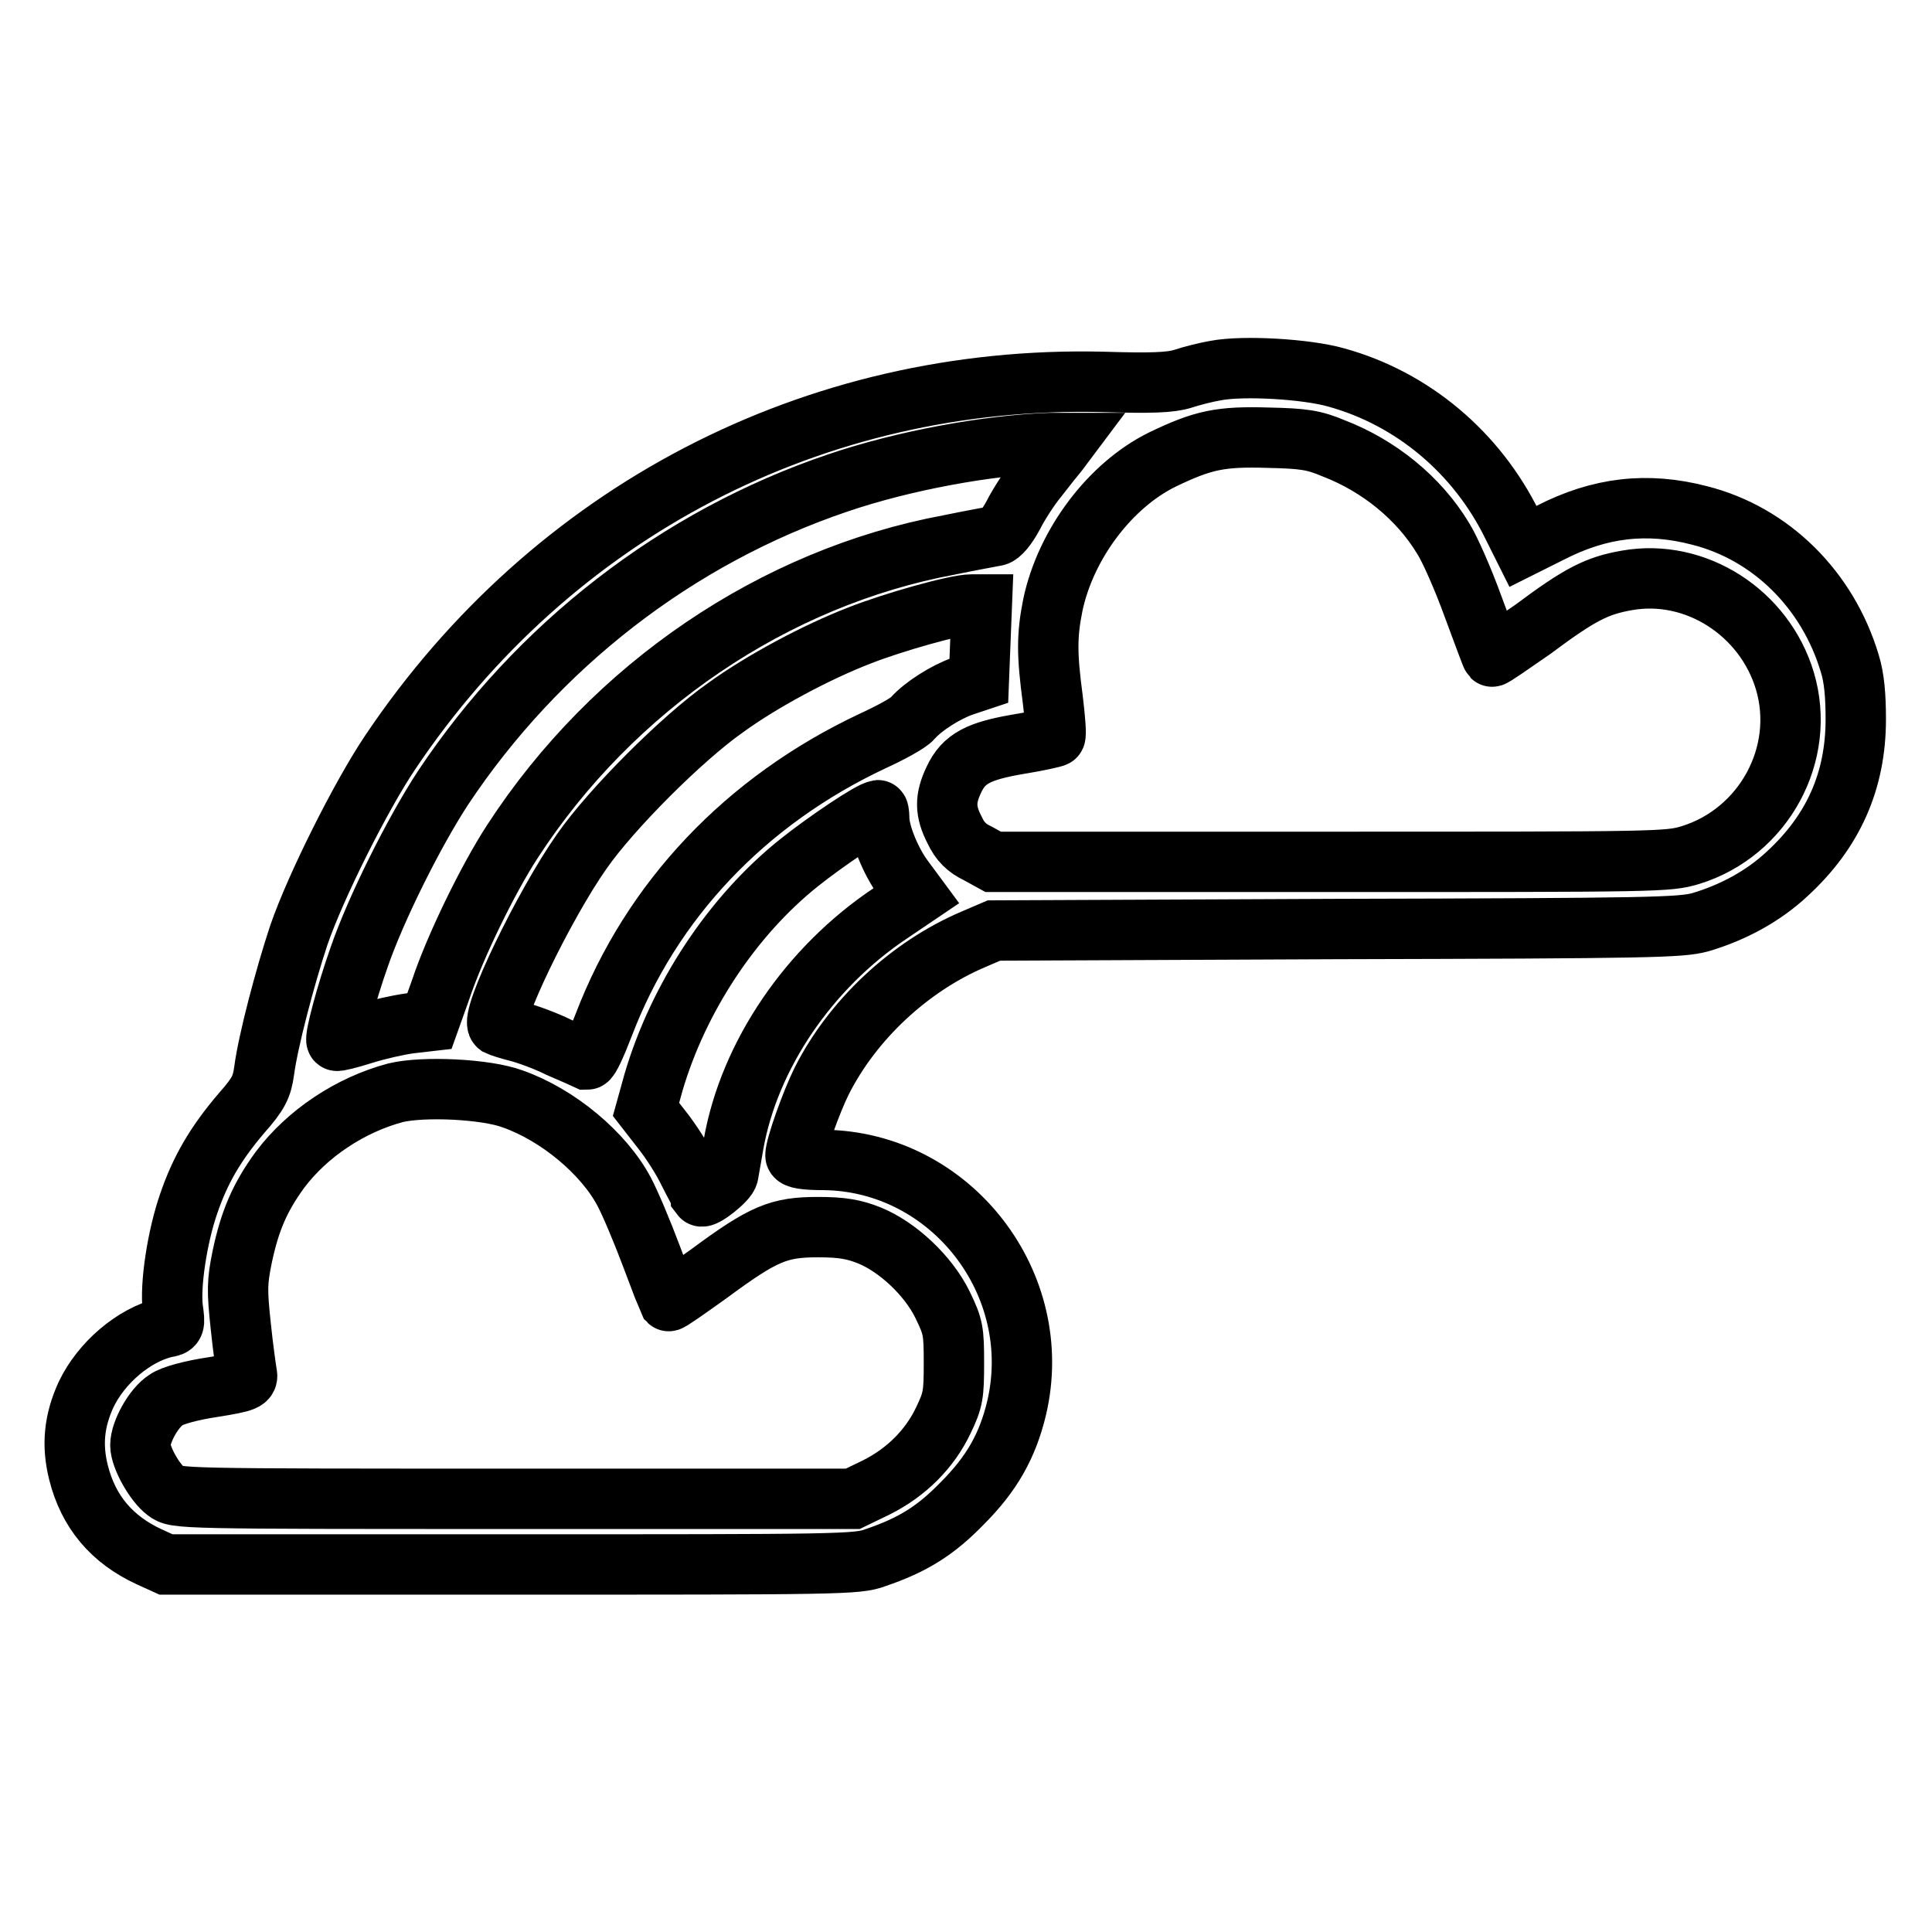 <?xml version="1.0" encoding="utf-8"?>
<!-- Svg Vector Icons : http://www.onlinewebfonts.com/icon -->
<!DOCTYPE svg PUBLIC "-//W3C//DTD SVG 1.1//EN" "http://www.w3.org/Graphics/SVG/1.1/DTD/svg11.dtd">
<svg version="1.1" xmlns="http://www.w3.org/2000/svg" xmlns:xlink="http://www.w3.org/1999/xlink" x="0px" y="0px" viewBox="0 0 256 256" enable-background="new 0 0 256 256" xml:space="preserve">
<g><g><g><path stroke-width="8" fill-opacity="0" stroke="#000000"  d="M161.1,49.1c-1.2,0.2-3.2,0.7-4.4,1.1c-1.6,0.5-4.2,0.6-10.6,0.4c-38.2-0.9-73,17.2-94.4,49.1c-3.9,5.8-9.9,17.8-12.1,24.2c-1.8,5.4-4.1,14.1-4.6,18c-0.3,2.1-0.7,3-3,5.6c-3.5,4.1-5.5,7.6-7,12c-1.5,4.3-2.5,10.8-2.1,13.9c0.3,2.2,0.3,2.3-1,2.5c-4.2,1-8.5,4.7-10.5,8.9c-1.6,3.5-1.9,6.7-1,10.3c1.3,5.2,4.4,8.9,9.4,11.2l2.2,1h45.7c43.6,0,45.9,0,48.3-0.9c5-1.7,8-3.6,11.5-7.2c3.9-3.9,6-7.6,7.2-12.6c3.9-16.5-8.7-32.7-25.5-32.9c-2.5,0-3.8-0.2-3.8-0.6c0-1.2,2.1-7.1,3.5-9.9c4.1-8.1,11.6-15.1,20-18.7l2.8-1.2l45.4-0.2c41.8-0.1,45.6-0.2,48.2-0.9c4.4-1.3,8.4-3.5,11.5-6.4c6.1-5.6,9.1-12.3,9.1-20.5c0-3.1-0.2-5.5-0.8-7.4c-2.9-9.7-10.4-17.2-19.9-19.6c-6.9-1.8-13.2-1.1-19.8,2.3l-3.6,1.8l-1.4-2.8C195.7,60,187.2,52.8,177,50C173.1,48.9,164.8,48.4,161.1,49.1z M176.7,59.4c6,2.3,11.3,6.6,14.5,11.9c0.9,1.4,2.7,5.5,4,9.1c1.3,3.5,2.4,6.5,2.5,6.6c0.1,0.1,2.5-1.6,5.4-3.6c6.3-4.7,8.5-5.8,12.5-6.5c9.1-1.6,18.2,4.3,20.9,13.3c2.9,9.7-2.8,20.1-12.5,23.1c-3,0.9-4.1,0.9-47.7,0.9h-44.7l-2-1.1c-1.5-0.7-2.4-1.6-3.1-3.1c-1.3-2.5-1.3-4.2-0.1-6.7c1.3-2.8,3.3-3.8,8.6-4.7c2.5-0.4,4.7-0.9,4.8-1c0.2-0.1,0-2.4-0.3-4.9c-0.8-6-0.8-8.5,0-12.5c1.7-8.1,7.6-15.9,14.5-19.3c5.4-2.6,7.7-3.1,14.1-2.9C172.7,58.1,174.1,58.3,176.7,59.4z M140.2,59.9c-0.5,0.6-1.7,2.1-2.7,3.4c-1,1.2-2.5,3.5-3.2,4.9c-0.9,1.7-1.8,2.7-2.3,2.8c-0.5,0.1-3.3,0.6-6.2,1.2c-23.2,4.3-44.6,18.8-57.9,39.3c-3.2,4.9-7.6,13.9-9.5,19.6l-1.5,4.2l-2.6,0.3c-1.5,0.2-4.2,0.8-6.1,1.4c-1.9,0.6-3.5,1-3.6,0.9c-0.3-0.3,1.3-6.3,3-11.1c2.2-6.4,7.3-16.6,11.1-22.4c12.5-18.8,31-33.2,52.3-40.4c8.8-3,19.9-5,28.1-5.3l2,0L140.2,59.9z M129.9,85.1l-0.2,5.1l-2.1,0.7c-2.3,0.8-5.3,2.7-6.7,4.3c-0.5,0.6-2.9,1.9-5.3,3c-16.8,7.9-29.3,21.1-35.6,37.6c-1,2.6-1.9,4.6-2.2,4.6c-0.2-0.1-1.9-0.8-3.7-1.6c-1.8-0.9-4.3-1.8-5.5-2.1c-1.2-0.3-2.4-0.7-2.6-0.8c-1.2-0.9,6.1-16,11.1-23.1c3.9-5.6,13.3-15,19-19c4.8-3.5,12.1-7.4,17.8-9.6c4.3-1.7,12.7-4.1,14.8-4.1l1.4,0L129.9,85.1z M116.5,108.4c0,2,1.5,5.7,3.2,8l1.7,2.3L118,121c-10.8,7.2-18.7,18.8-20.8,30.6c-0.3,1.7-0.6,3.5-0.7,4c-0.1,0.8-3.3,3.3-3.6,2.9c0-0.1-0.8-1.5-1.6-3.1c-0.8-1.7-2.4-4.2-3.6-5.7l-2.1-2.7l1-3.6c3.3-11.2,10.4-22,19.3-29.1c3.5-2.8,9.6-6.9,10.4-6.9C116.4,107.2,116.5,107.8,116.5,108.4z M67.9,145.6c6,2.1,12.1,7.2,14.8,12.3c0.8,1.5,2.4,5.3,3.6,8.5c1.2,3.2,2.2,5.8,2.3,6c0.1,0.1,2.5-1.6,5.3-3.6c7.3-5.4,9.3-6.2,14.5-6.2c3.2,0,4.8,0.3,6.8,1.1c3.7,1.5,7.8,5.3,9.7,9.2c1.4,2.9,1.5,3.4,1.5,7.7c0,4.2-0.1,4.9-1.4,7.6c-1.8,3.8-4.9,6.9-8.9,8.9l-3.1,1.5H68.2c-44.6,0-44.9,0-46.2-1c-1.5-1.1-3.4-4.5-3.4-6.1c0-1.8,1.8-5,3.4-6c0.8-0.6,3.5-1.3,6.2-1.7c4.4-0.7,4.7-0.9,4.5-1.8c-0.1-0.6-0.5-3.4-0.8-6.3c-0.5-4.7-0.5-5.8,0.2-9.2c1-4.7,2.3-7.8,5-11.5c3.6-4.8,9.3-8.6,15.3-10.2C56.1,143.9,64.4,144.3,67.9,145.6z"/></g></g></g>
</svg>